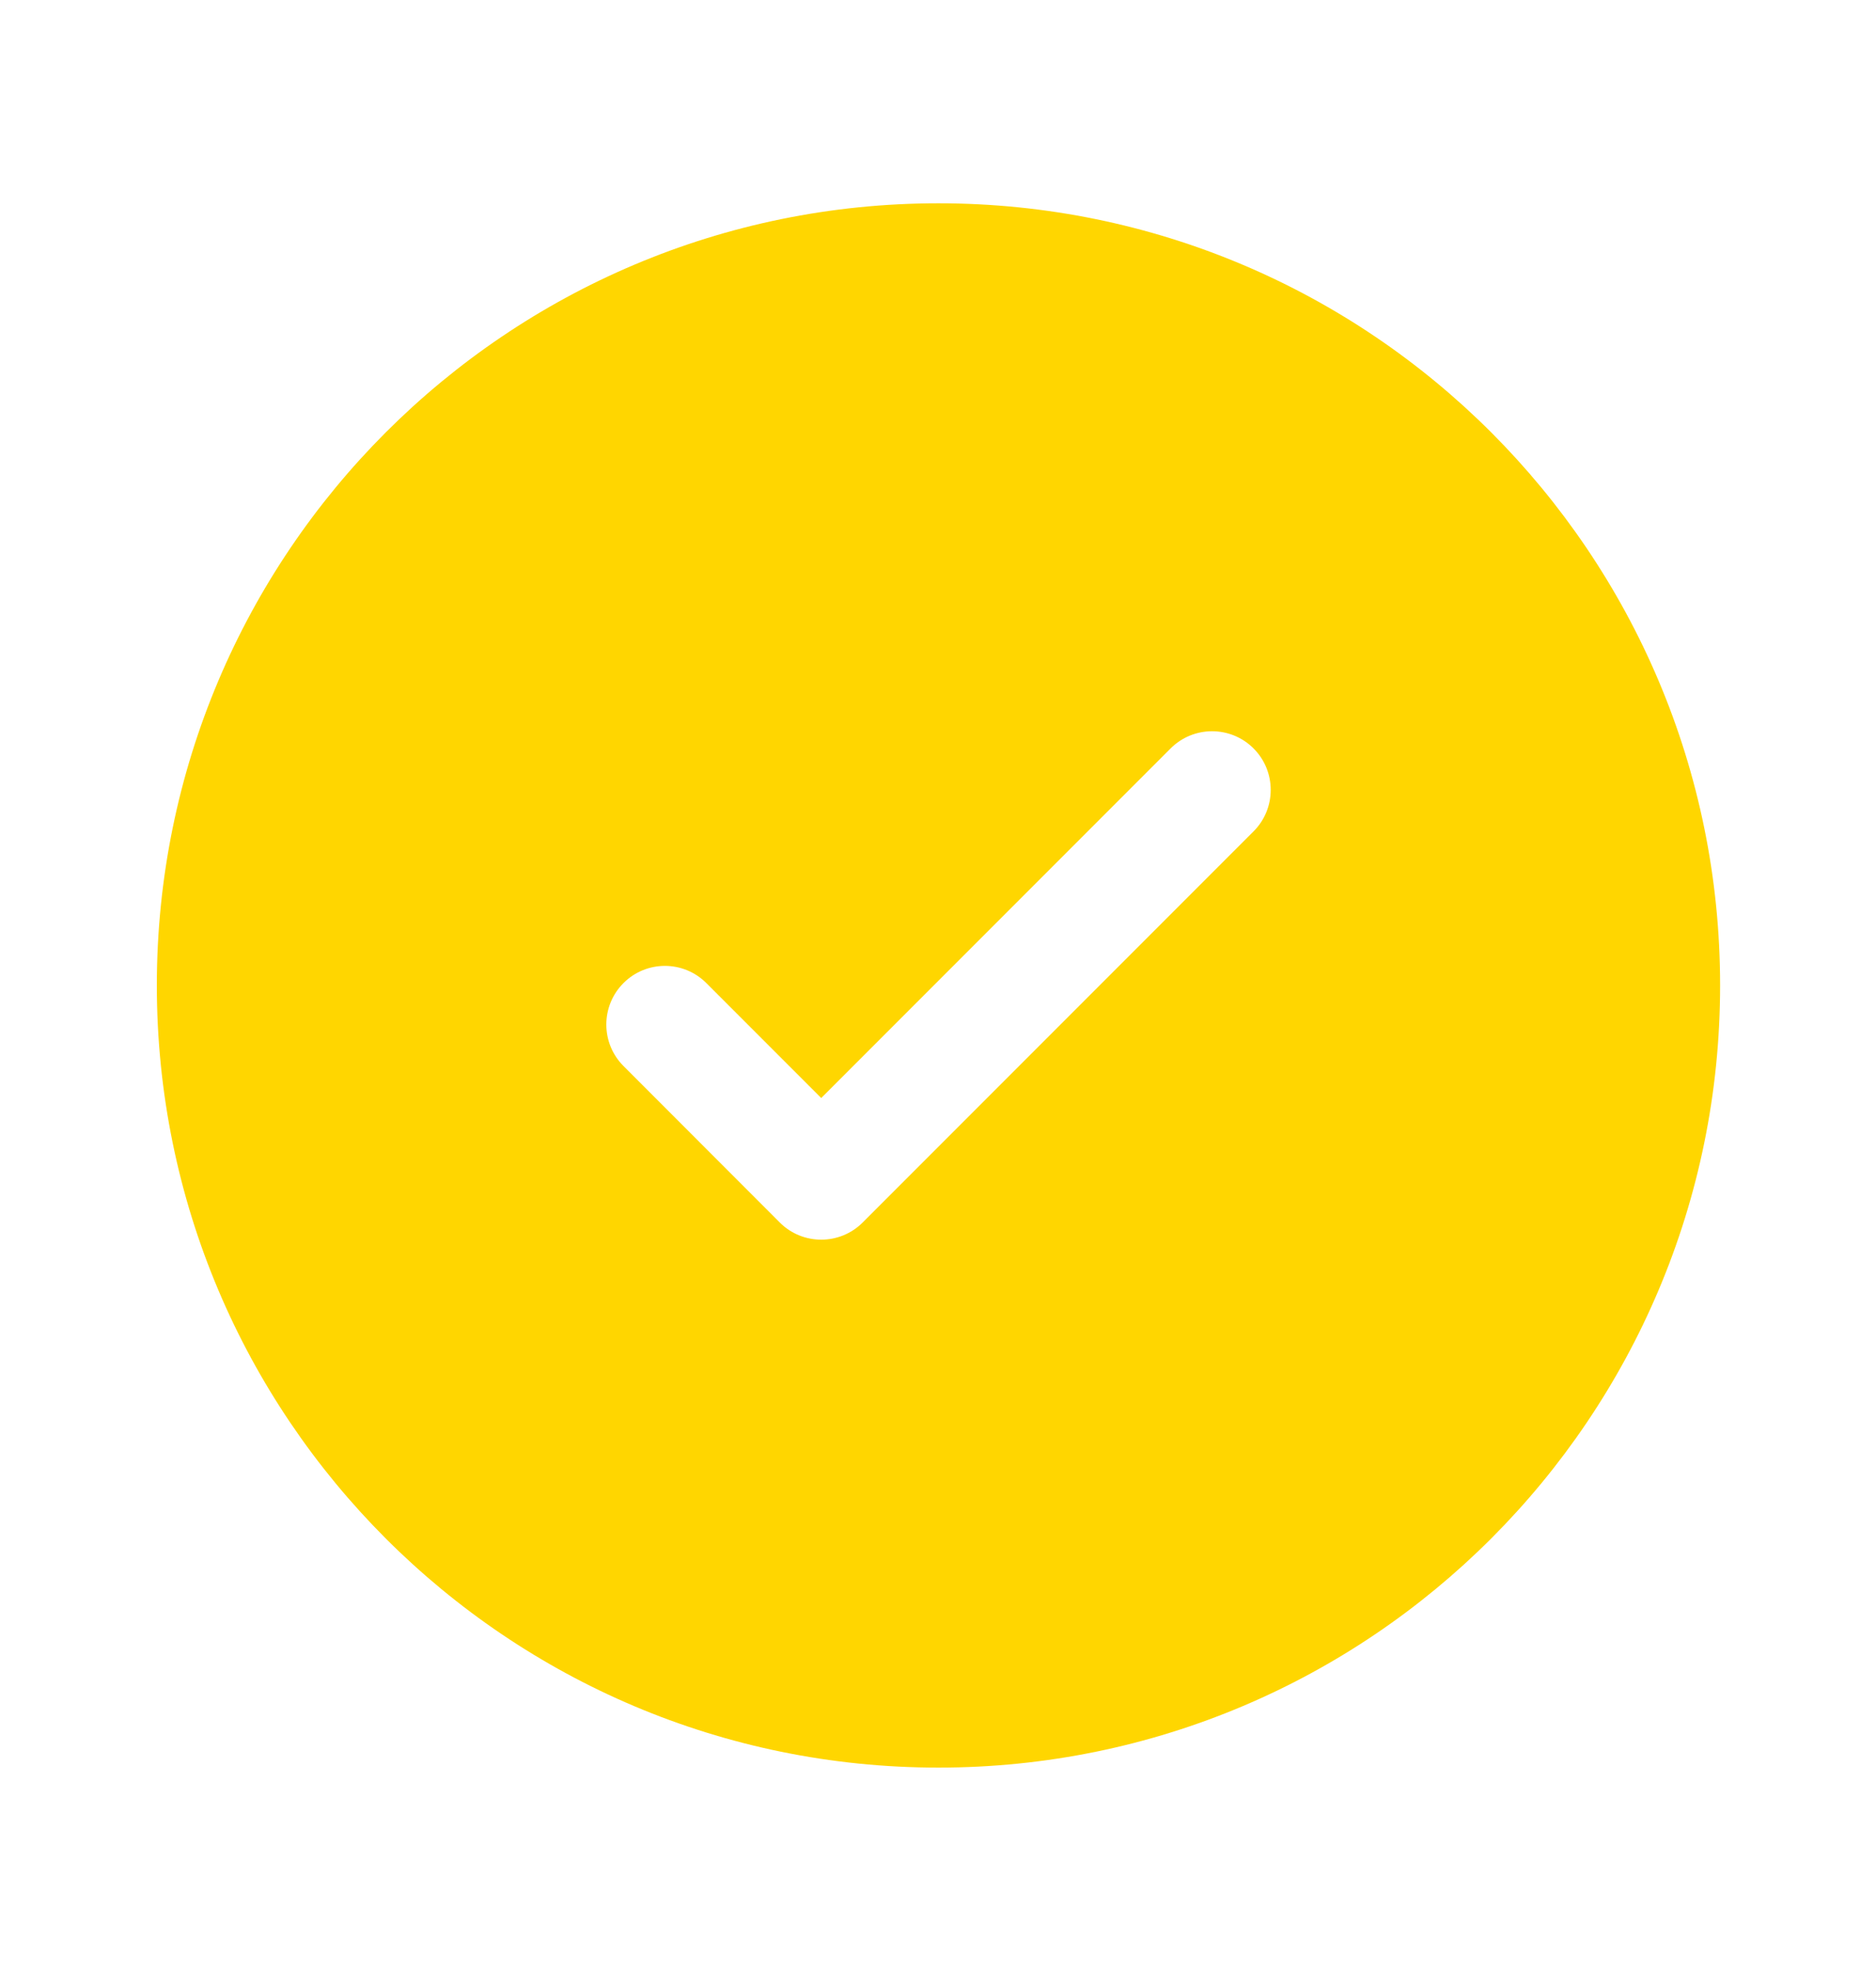 <svg width="20" height="21" viewBox="0 0 20 21" fill="none" xmlns="http://www.w3.org/2000/svg">
<path fill-rule="evenodd" clip-rule="evenodd" d="M18.338 10.499C18.338 15.102 14.608 18.833 10.005 18.833C5.403 18.833 1.672 15.102 1.672 10.499C1.672 5.897 5.403 2.166 10.005 2.166C14.608 2.166 18.338 5.897 18.338 10.499ZM13.364 7.974C13.608 8.218 13.608 8.614 13.364 8.858L9.197 13.025C8.953 13.269 8.557 13.269 8.313 13.025L6.647 11.358C6.403 11.114 6.403 10.718 6.647 10.474C6.891 10.23 7.286 10.23 7.53 10.474L8.755 11.699L10.618 9.836L12.48 7.974C12.724 7.73 13.12 7.73 13.364 7.974Z" fill="#FFD600"/>
</svg>
